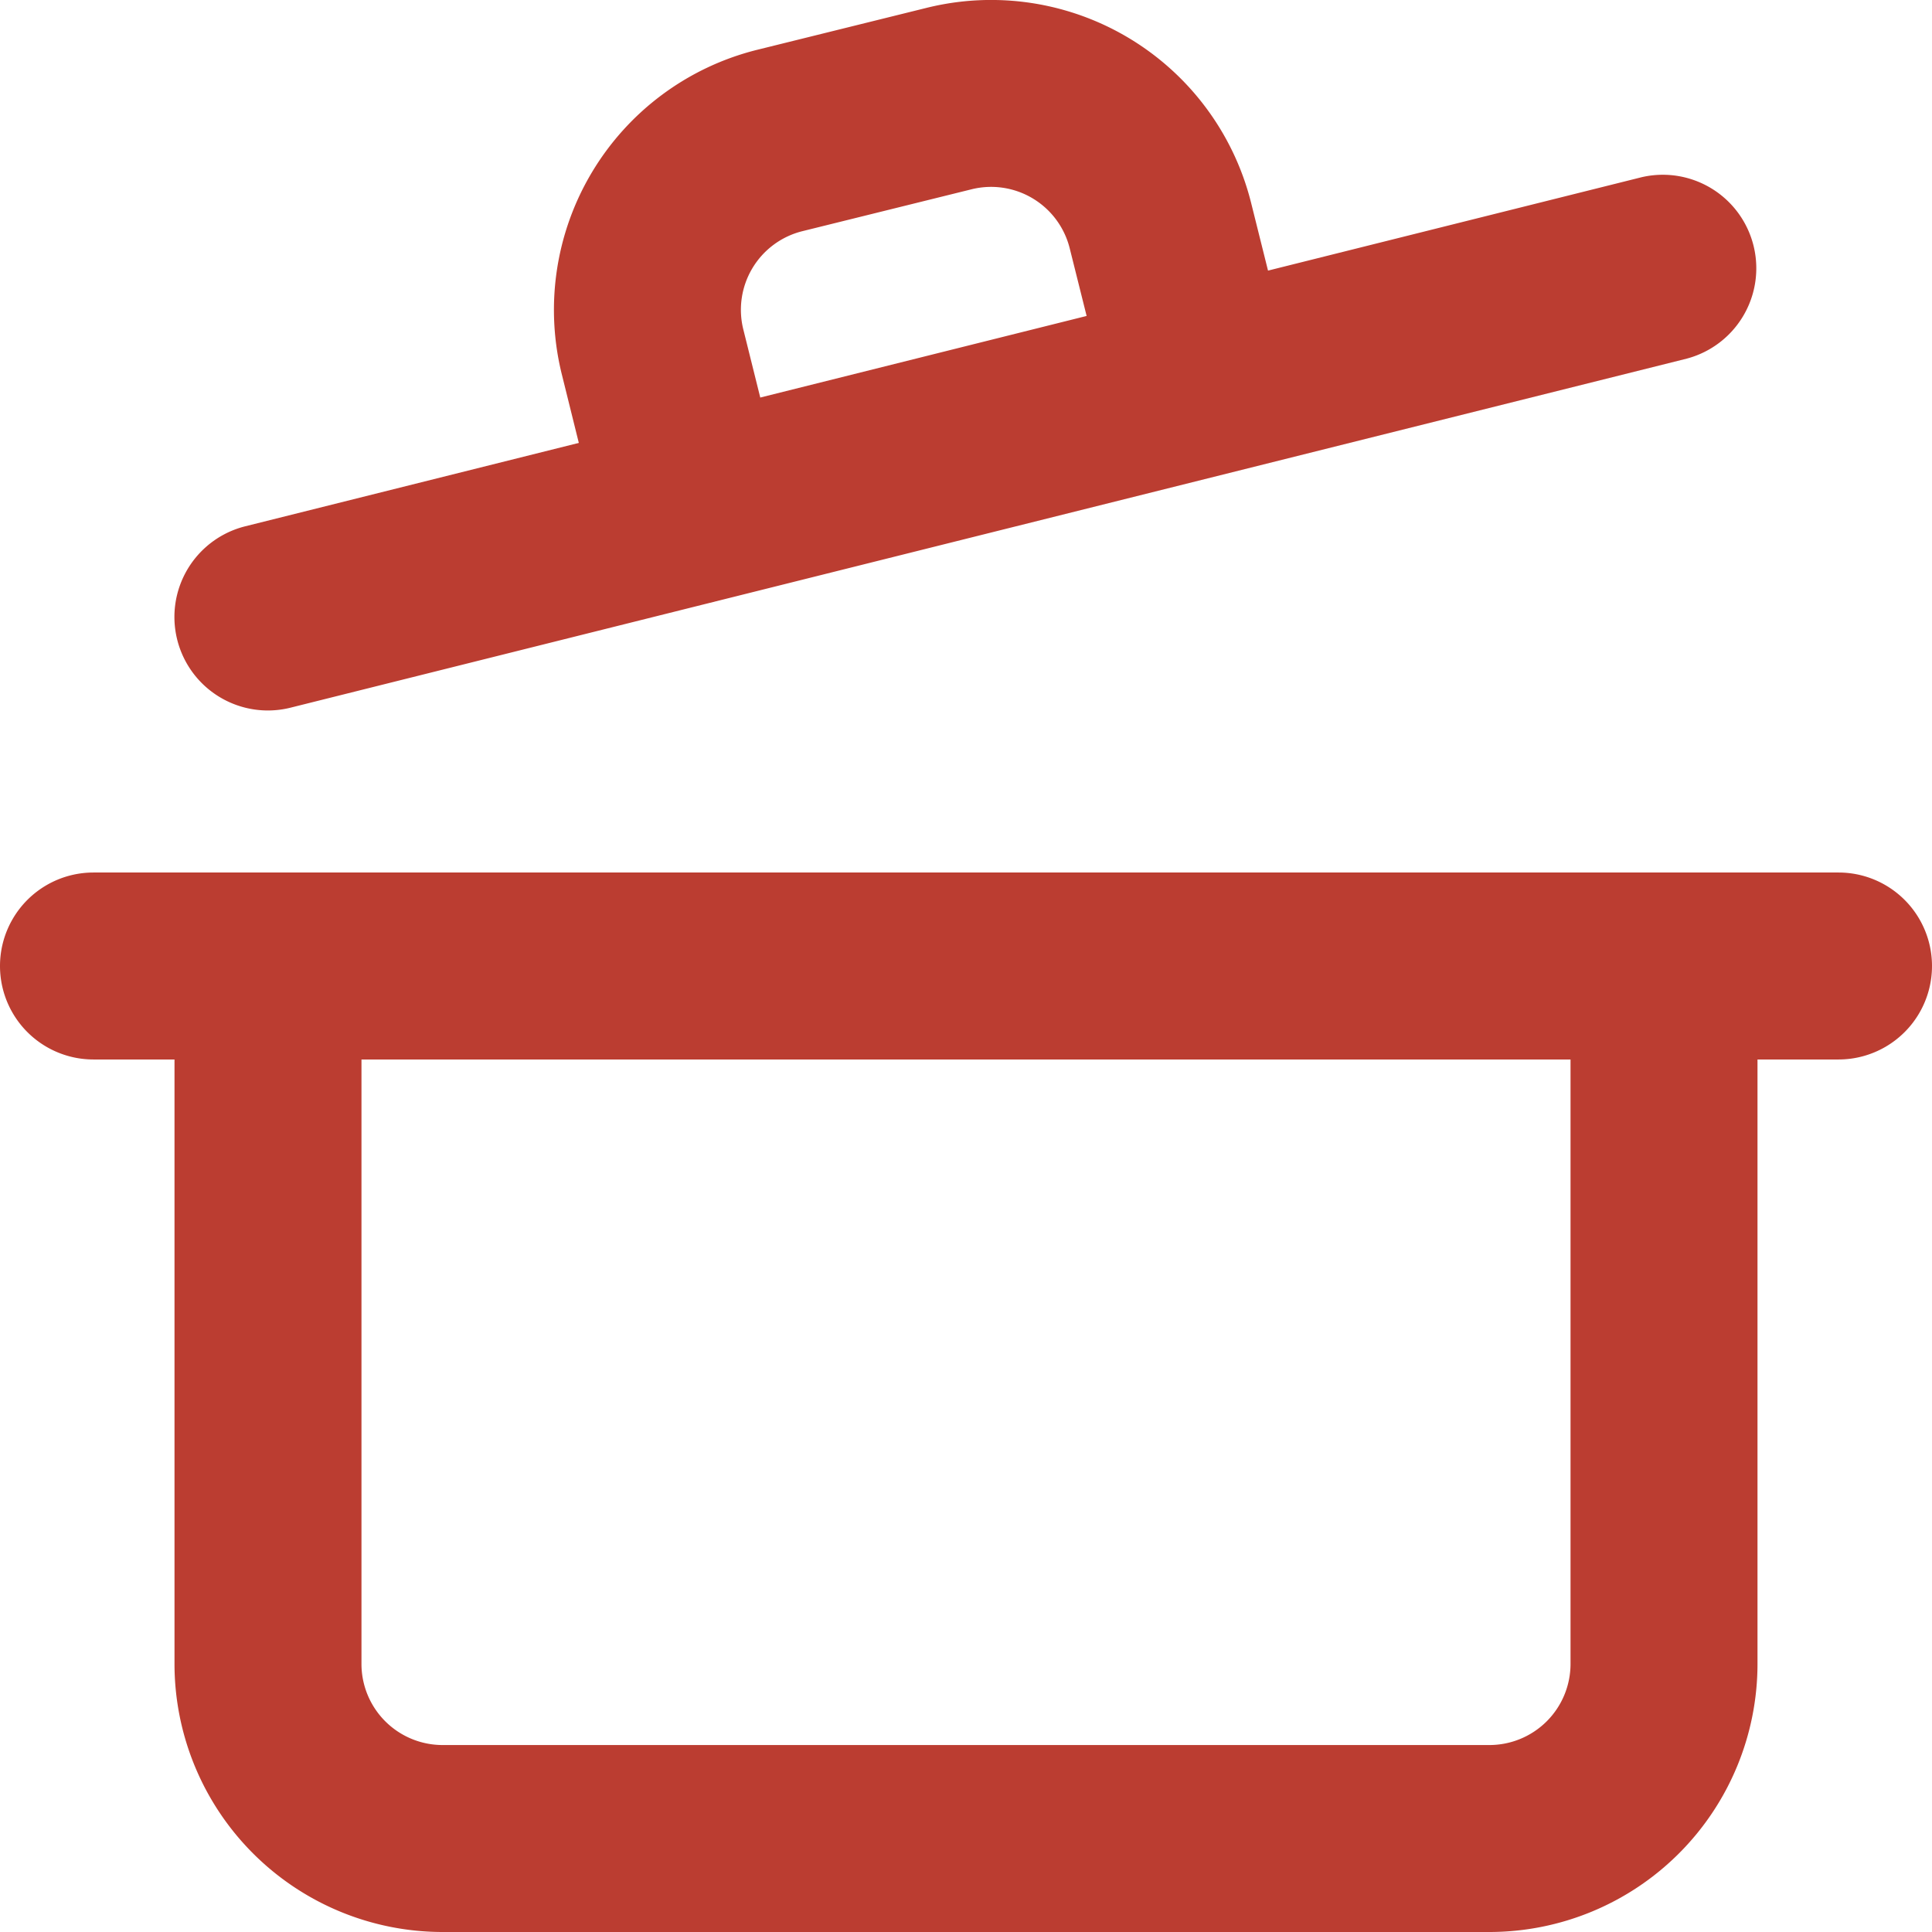 <svg xmlns="http://www.w3.org/2000/svg" width="15.5" height="15.5" viewBox="0 0 15.5 15.5"><g transform="translate(-1.25 -1.25)"><path d="M16,12.75H2a.75.75,0,0,1,0-1.5H16a.75.75,0,0,1,0,1.5Z" transform="translate(0 -3)" fill="#bb3d31"/><path d="M13.8,19.75H5.4A2.152,2.152,0,0,1,3.25,17.6V12a.75.75,0,0,1,1.5,0v5.6a.651.651,0,0,0,.65.65h8.4a.651.651,0,0,0,.65-.65V12a.75.75,0,0,1,1.5,0v5.6A2.152,2.152,0,0,1,13.8,19.75Z" transform="translate(-0.6 -3)" fill="#bb3d31"/><path d="M4,7.55a.75.75,0,0,1-.181-1.478l11.2-2.8a.75.75,0,0,1,.364,1.455l-11.2,2.8A.752.752,0,0,1,4,7.55Z" transform="translate(-0.6 -0.6)" fill="#bb3d31"/><path d="M8.706,6.1a.75.75,0,0,1-.727-.569L7.664,4.26a2.15,2.15,0,0,1,1.56-2.609l1.361-.337a2.15,2.15,0,0,1,2.609,1.57l.314,1.258a.75.75,0,0,1-1.455.364l-.315-1.26a.65.65,0,0,0-.79-.477l-1.361.337a.65.65,0,0,0-.468.789l.316,1.27a.751.751,0,0,1-.728.931Z" transform="translate(-1.905)" fill="#bb3d31"/></g></svg>